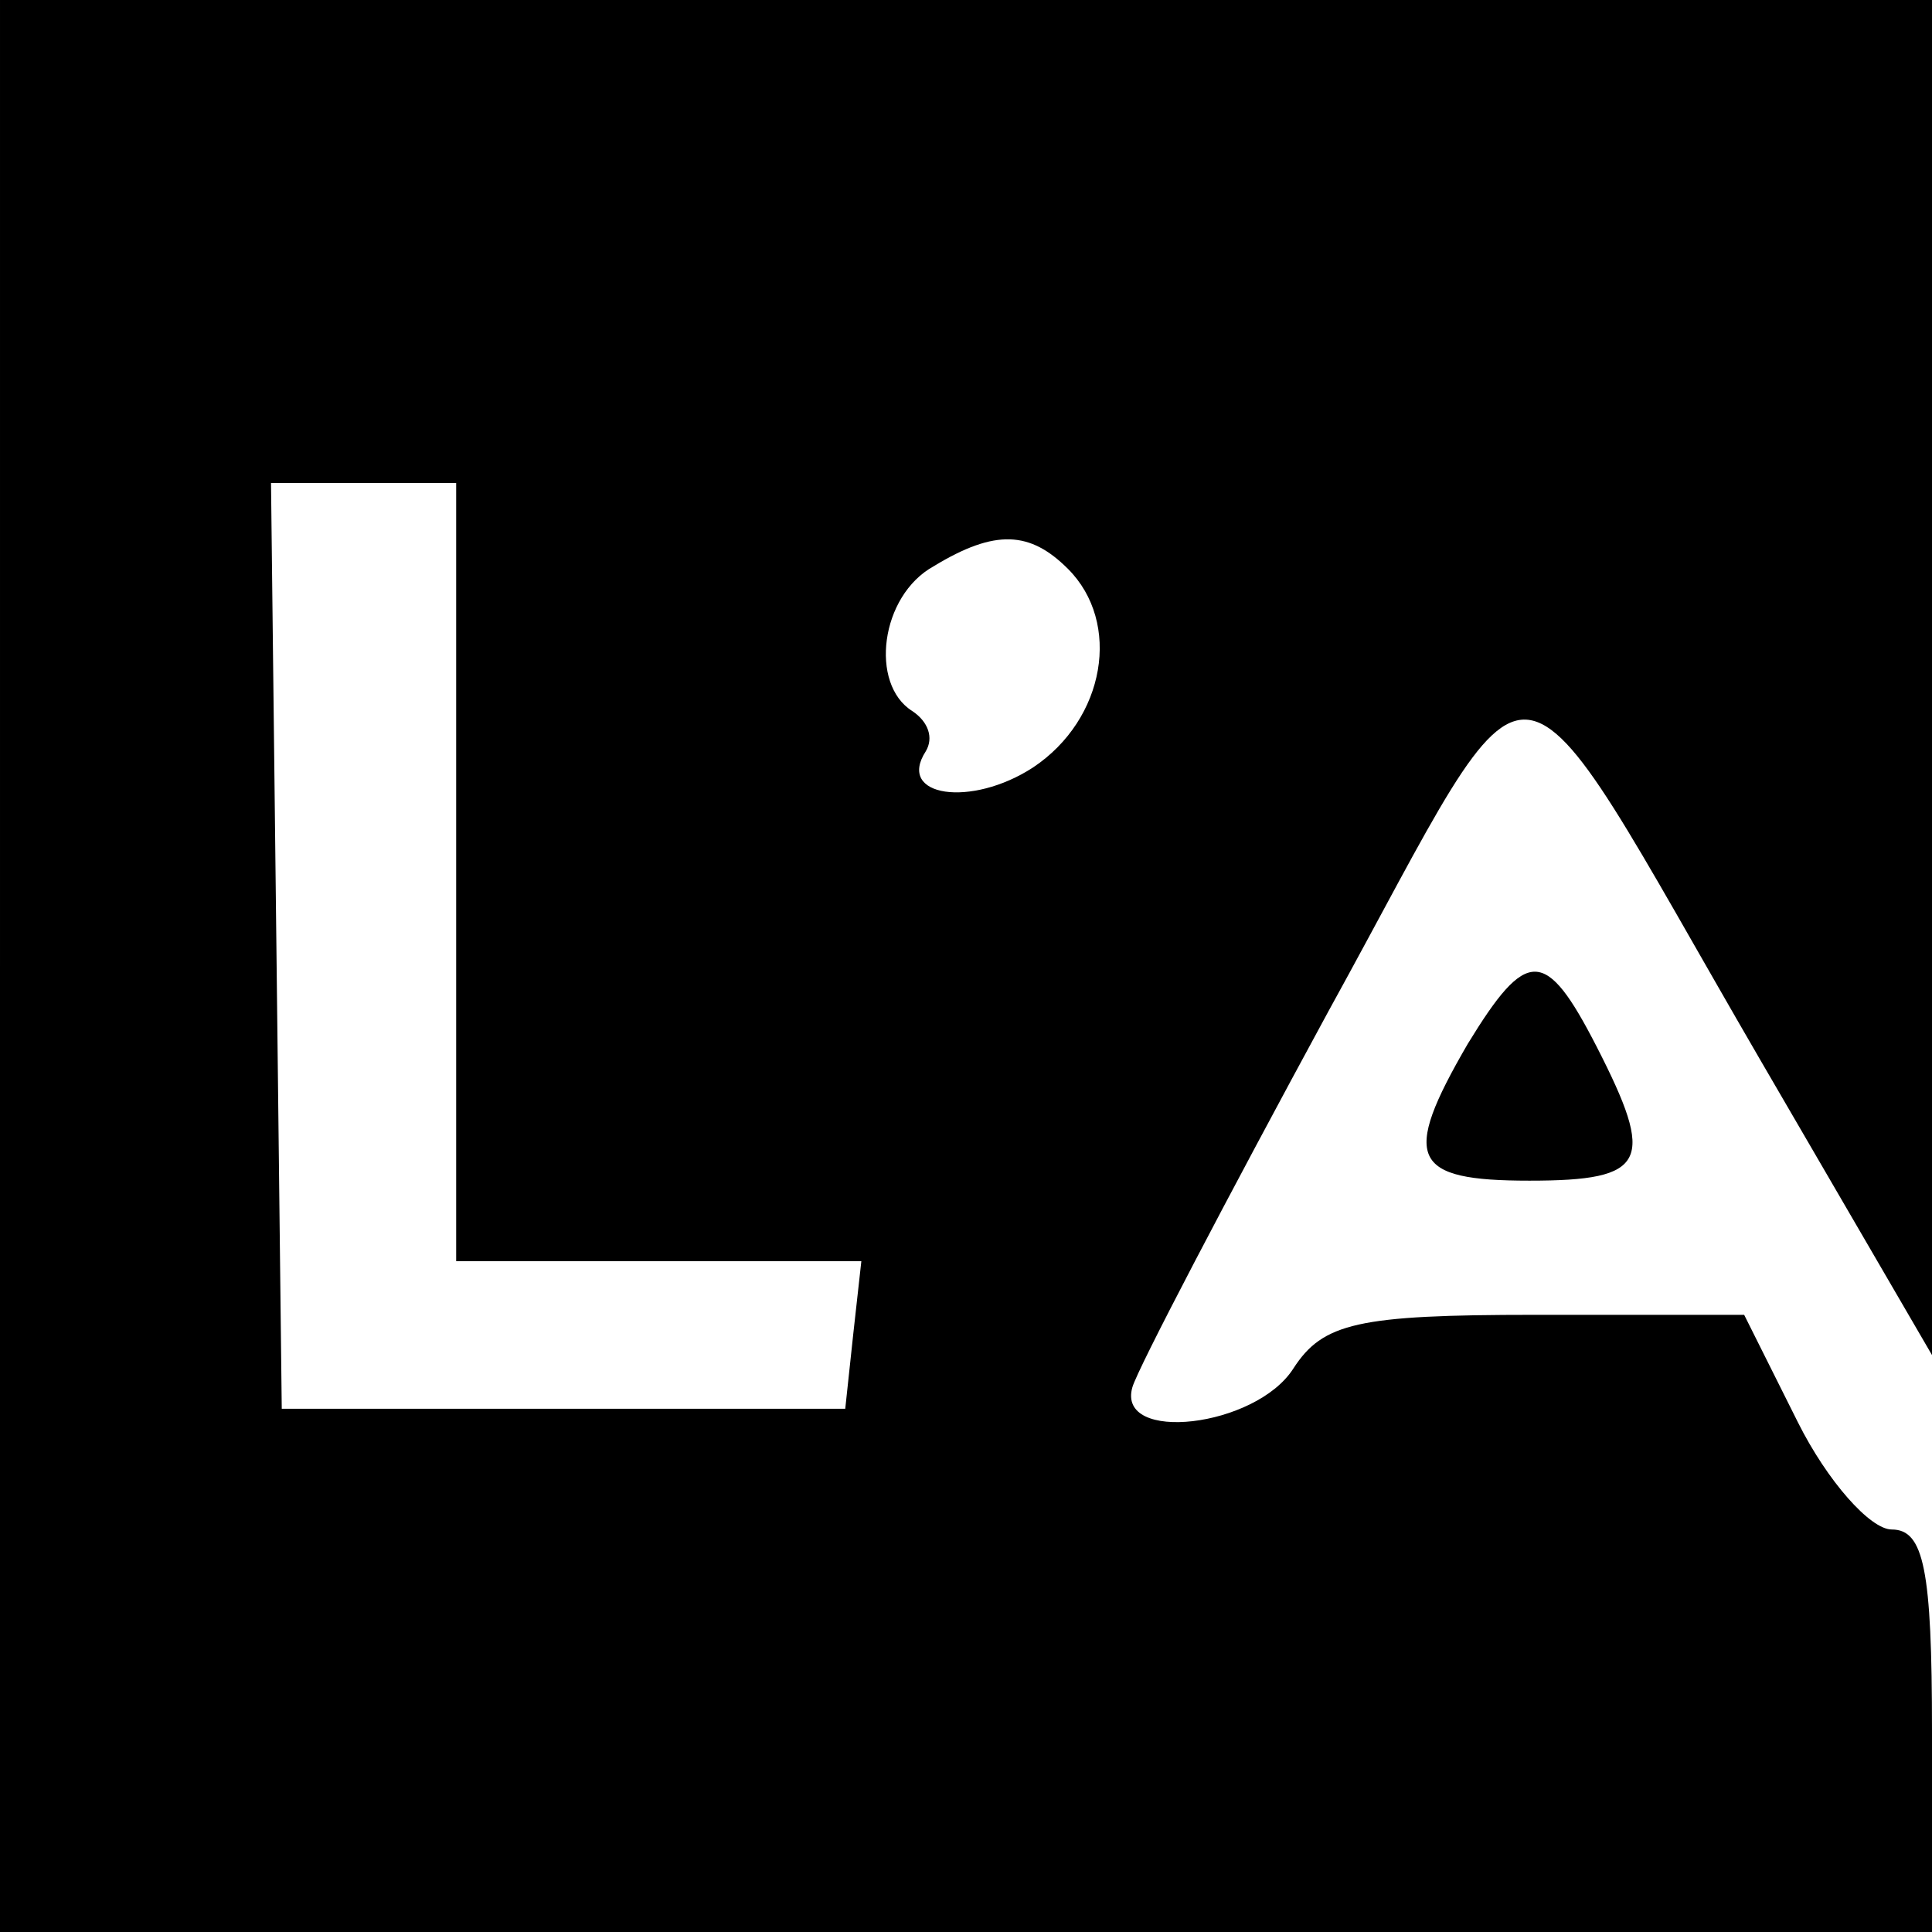 <?xml version="1.0" standalone="no"?>
<!DOCTYPE svg PUBLIC "-//W3C//DTD SVG 20010904//EN"
 "http://www.w3.org/TR/2001/REC-SVG-20010904/DTD/svg10.dtd">
<svg version="1.0" xmlns="http://www.w3.org/2000/svg"
 width="72pt" height="72pt" viewBox="0 0 72 72"
 preserveAspectRatio="xMidYMid meet">
<g transform="translate(0,72) scale(0.1,-0.1)"
fill="#000000" stroke="none">
<path d="M0 360 l0 -360 360 0 360 0 0 75 c0 60 -3 75 -15 75 -8 0 -24 18 -35
40 l-20 40 -78 0 c-66 0 -79 -3 -90 -20 -14 -22 -66 -28 -60 -7 2 7 35 70 73
140 81 147 64 149 161 -18 l64 -110 0 253 0 252 -360 0 -360 0 0 -360z m170
35 l0 -145 76 0 75 0 -3 -27 -3 -28 -105 0 -105 0 -2 173 -2 172 35 0 34 0 0
-145z m228 113 c20 -20 14 -56 -13 -74 -23 -15 -51 -11 -40 6 3 5 1 11 -5 15
-16 10 -12 43 8 54 23 14 36 13 50 -1z"/>
<path d="M547 331 c-25 -43 -21 -51 23 -51 44 0 47 7 25 50 -19 37 -26 37 -48
1z"/>
</g>
</svg>

